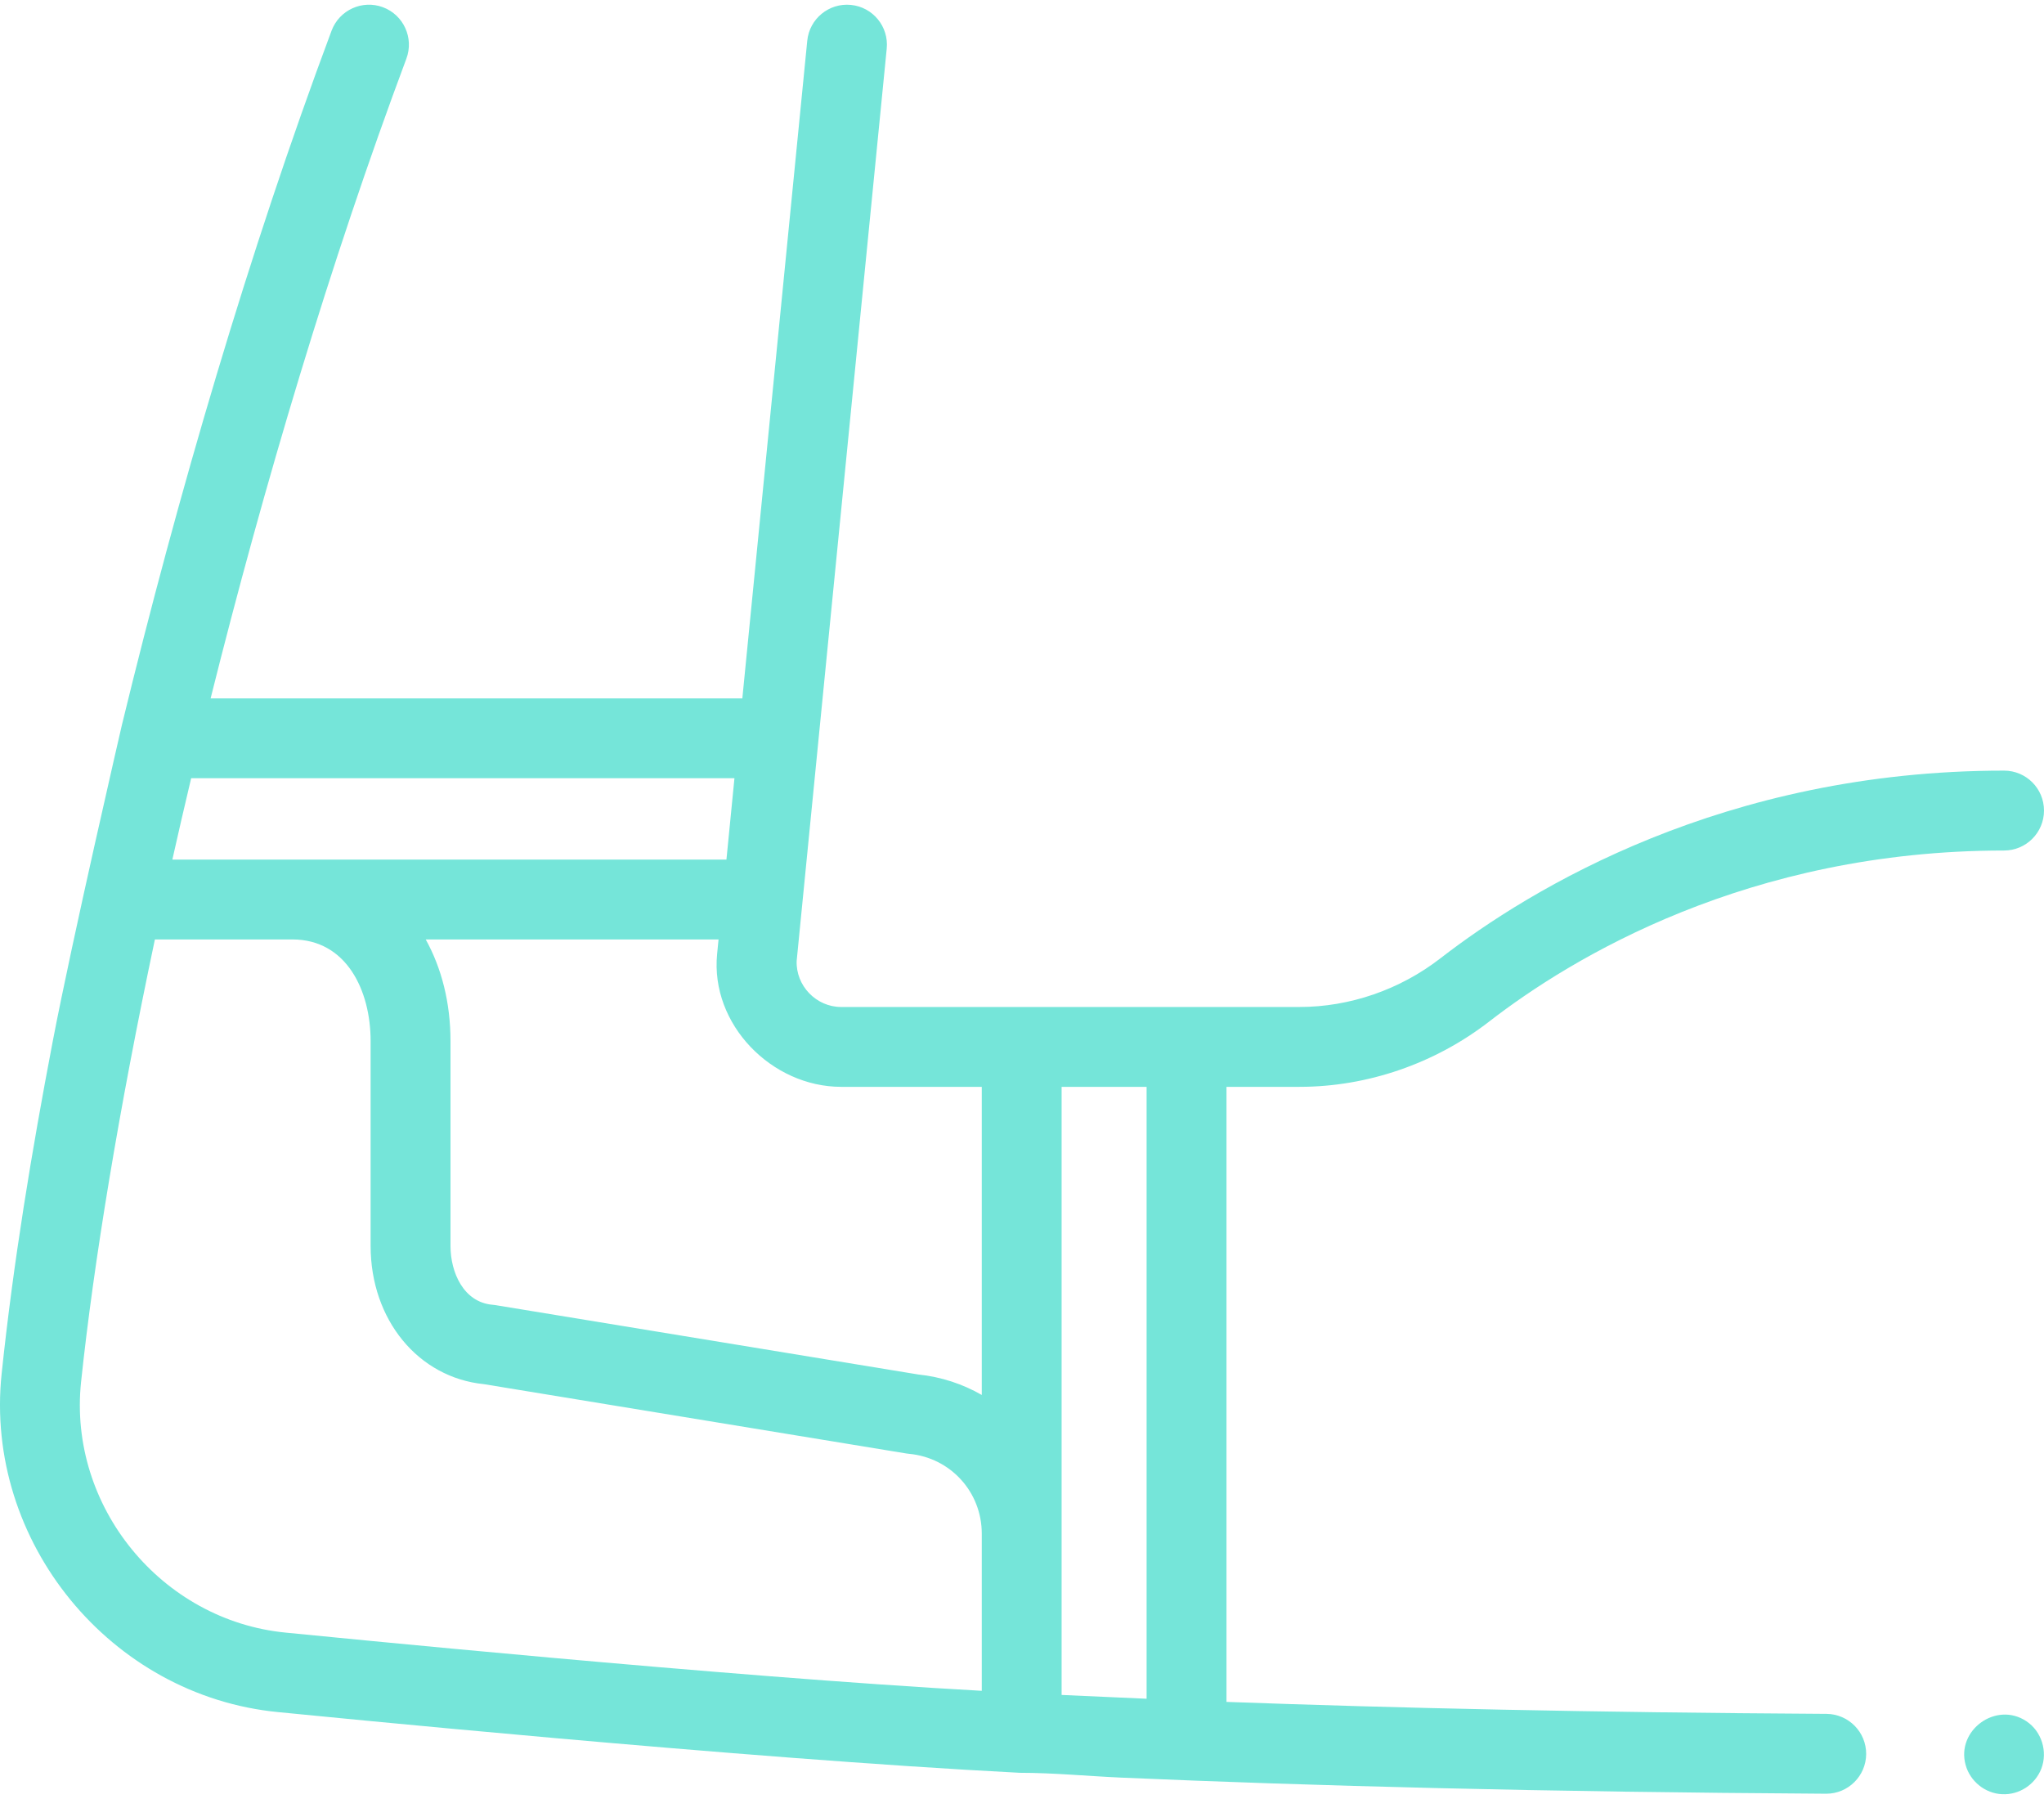 <?xml version="1.0" encoding="UTF-8"?>
<svg xmlns="http://www.w3.org/2000/svg" width="50" height="44" viewBox="0 0 50 44" fill="none">
  <path d="M31.786 26.582C33.449 26.582 35.097 26.015 36.428 24.985C38.446 23.423 42.766 20.802 49.023 20.802C49.563 20.802 50 20.364 50 19.825C50 19.285 49.563 18.848 49.023 18.848C42.185 18.848 37.447 21.726 35.232 23.441C34.242 24.207 33.018 24.629 31.786 24.629H20.576C19.966 24.629 19.465 24.109 19.488 23.5L21.691 1.188C21.744 0.651 21.352 0.173 20.815 0.12C20.279 0.067 19.8 0.459 19.747 0.996L18.159 17.081H5.152C6.454 11.874 8.08 6.41 9.941 1.434C10.129 0.929 9.873 0.366 9.368 0.177C8.863 -0.012 8.3 0.245 8.111 0.75C6.093 6.146 4.347 12.114 2.984 17.723C2.984 17.723 1.768 22.97 1.288 25.48C0.774 28.169 0.326 30.875 0.04 33.599C-0.391 37.703 2.702 41.478 6.805 41.875C7.633 41.955 18.14 43.009 24.942 43.359C25.766 43.359 26.603 43.44 27.426 43.477C32.103 43.681 37.715 43.828 44.667 43.871H44.673C45.209 43.871 45.646 43.438 45.65 42.901C45.653 42.362 45.218 41.922 44.679 41.918C38.947 41.883 34.131 41.776 30.002 41.625V26.582H31.786ZM17.966 19.034L17.77 21.024H7.153H4.216C4.363 20.368 4.517 19.704 4.676 19.034H17.966ZM9.066 25.462V30.473C9.066 32.278 10.23 33.693 11.839 33.854L22.175 35.55C22.197 35.553 22.219 35.556 22.241 35.558C23.253 35.654 24.016 36.493 24.016 37.51V41.354C17.793 41.012 7.818 40.011 6.993 39.931C3.952 39.637 1.664 36.845 1.983 33.803C2.289 30.895 2.909 27.134 3.789 22.977H7.153C8.475 22.977 9.066 24.225 9.066 25.462ZM25.969 41.455L25.969 26.583H28.048V41.548C27.926 41.543 26.54 41.482 25.969 41.455ZM24.016 34.118C23.552 33.851 23.027 33.676 22.461 33.617L12.122 31.921C12.097 31.917 12.073 31.914 12.048 31.912C11.341 31.851 11.02 31.123 11.02 30.472V25.462C11.02 24.52 10.8 23.673 10.414 22.977H17.577L17.542 23.332C17.372 25.058 18.881 26.582 20.576 26.582H24.016V34.118Z" fill="#75E5D9"></path>
  <path d="M49.566 42.096C48.828 41.605 47.846 42.318 48.083 43.169C48.194 43.569 48.56 43.864 48.976 43.883C49.393 43.903 49.783 43.648 49.934 43.26C50.096 42.842 49.943 42.343 49.566 42.096Z" fill="#75E5D9"></path>
</svg>
